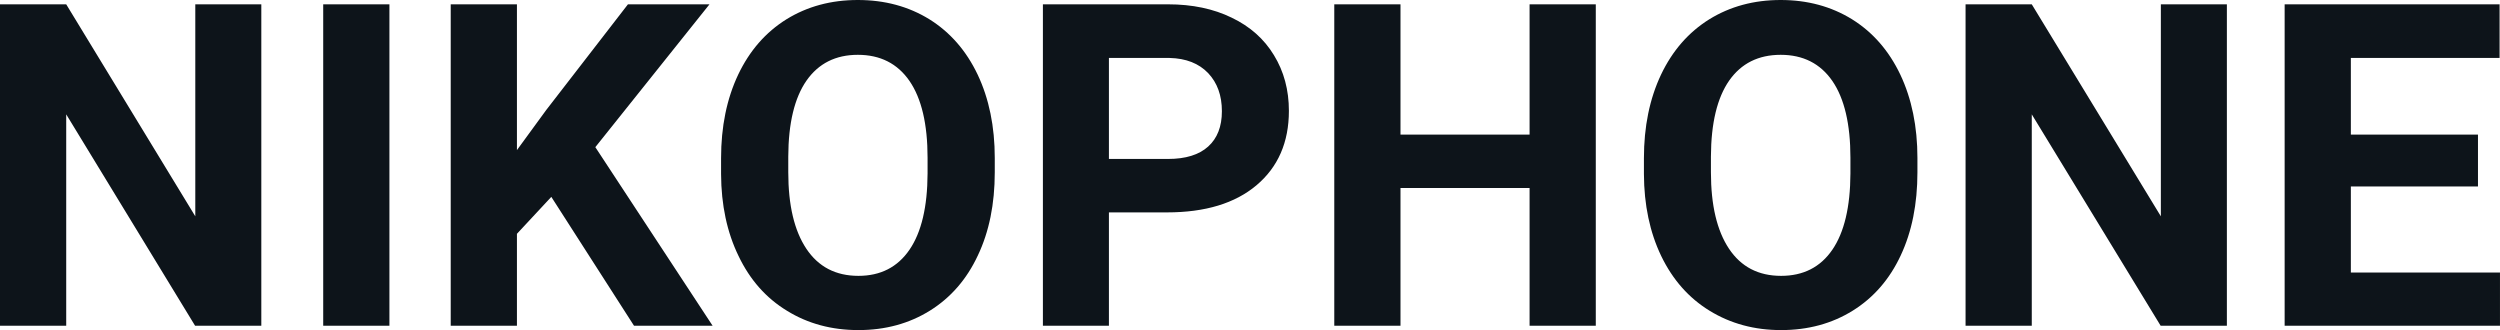 <svg fill="#0d141a" viewBox="0 0 127.241 16.801" height="100%" width="100%" xmlns="http://www.w3.org/2000/svg"><path preserveAspectRatio="none" d="M13.30 0.22L13.30 16.58L9.93 16.58L3.37 5.82L3.37 16.58L0 16.58L0 0.22L3.37 0.22L9.94 11.01L9.94 0.22L13.30 0.22ZM19.82 0.22L19.82 16.58L16.45 16.58L16.45 0.22L19.82 0.22ZM32.27 16.58L28.06 10.02L26.31 11.90L26.31 16.58L22.94 16.58L22.94 0.22L26.31 0.22L26.31 7.64L27.80 5.60L31.96 0.22L36.11 0.22L30.30 7.49L36.27 16.58L32.27 16.58ZM50.63 8.04L50.63 8.77Q50.63 11.19 49.77 13.00Q48.92 14.82 47.33 15.81Q45.74 16.80 43.69 16.80L43.69 16.80Q41.65 16.80 40.06 15.82Q38.46 14.85 37.59 13.03Q36.71 11.22 36.70 8.86L36.70 8.86L36.70 8.05Q36.70 5.64 37.57 3.80Q38.44 1.97 40.03 0.98Q41.62 0 43.66 0Q45.71 0 47.30 0.98Q48.89 1.97 49.76 3.80Q50.63 5.64 50.63 8.04L50.63 8.04ZM47.21 8.83L47.21 8.03Q47.21 5.46 46.29 4.12Q45.37 2.79 43.66 2.79L43.66 2.79Q41.97 2.79 41.05 4.10Q40.13 5.42 40.12 7.97L40.12 7.97L40.12 8.77Q40.12 11.28 41.04 12.66Q41.96 14.04 43.69 14.04L43.69 14.04Q45.38 14.04 46.29 12.71Q47.20 11.38 47.21 8.83L47.21 8.83ZM59.40 10.81L56.44 10.81L56.44 16.58L53.08 16.58L53.08 0.22L59.45 0.22Q61.30 0.22 62.69 0.90Q64.09 1.57 64.84 2.81Q65.60 4.05 65.60 5.64L65.60 5.64Q65.60 8.04 63.95 9.43Q62.31 10.81 59.40 10.81L59.40 10.81ZM56.44 2.95L56.44 8.09L59.45 8.09Q60.79 8.09 61.49 7.46Q62.19 6.83 62.19 5.66L62.19 5.66Q62.19 4.46 61.49 3.72Q60.78 2.98 59.53 2.95L59.53 2.95L56.44 2.95ZM81.22 0.22L81.22 16.58L77.85 16.58L77.85 9.57L71.28 9.57L71.28 16.58L67.91 16.58L67.91 0.22L71.28 0.22L71.28 6.85L77.85 6.85L77.85 0.22L81.22 0.22ZM97.59 8.04L97.59 8.77Q97.59 11.19 96.74 13.00Q95.89 14.82 94.30 15.81Q92.71 16.80 90.65 16.80L90.65 16.80Q88.62 16.80 87.02 15.82Q85.43 14.85 84.55 13.03Q83.68 11.22 83.67 8.86L83.67 8.86L83.67 8.05Q83.67 5.64 84.54 3.80Q85.41 1.97 87.00 0.98Q88.59 0 90.63 0Q92.67 0 94.26 0.98Q95.85 1.97 96.72 3.80Q97.59 5.64 97.59 8.04L97.59 8.04ZM94.18 8.83L94.18 8.03Q94.18 5.46 93.26 4.12Q92.34 2.79 90.63 2.79L90.63 2.79Q88.93 2.79 88.01 4.10Q87.09 5.42 87.08 7.97L87.08 7.97L87.08 8.77Q87.08 11.28 88.00 12.66Q88.92 14.04 90.65 14.04L90.65 14.04Q92.35 14.04 93.26 12.71Q94.17 11.38 94.18 8.83L94.18 8.83ZM113.34 0.22L113.34 16.58L109.97 16.58L103.41 5.82L103.41 16.58L100.04 16.58L100.04 0.22L103.41 0.22L109.98 11.01L109.98 0.22L113.34 0.22ZM126.12 6.85L126.12 9.49L119.65 9.49L119.65 13.87L127.24 13.87L127.24 16.58L116.28 16.58L116.28 0.22L127.22 0.22L127.22 2.95L119.65 2.95L119.65 6.85L126.12 6.85Z"></path></svg>